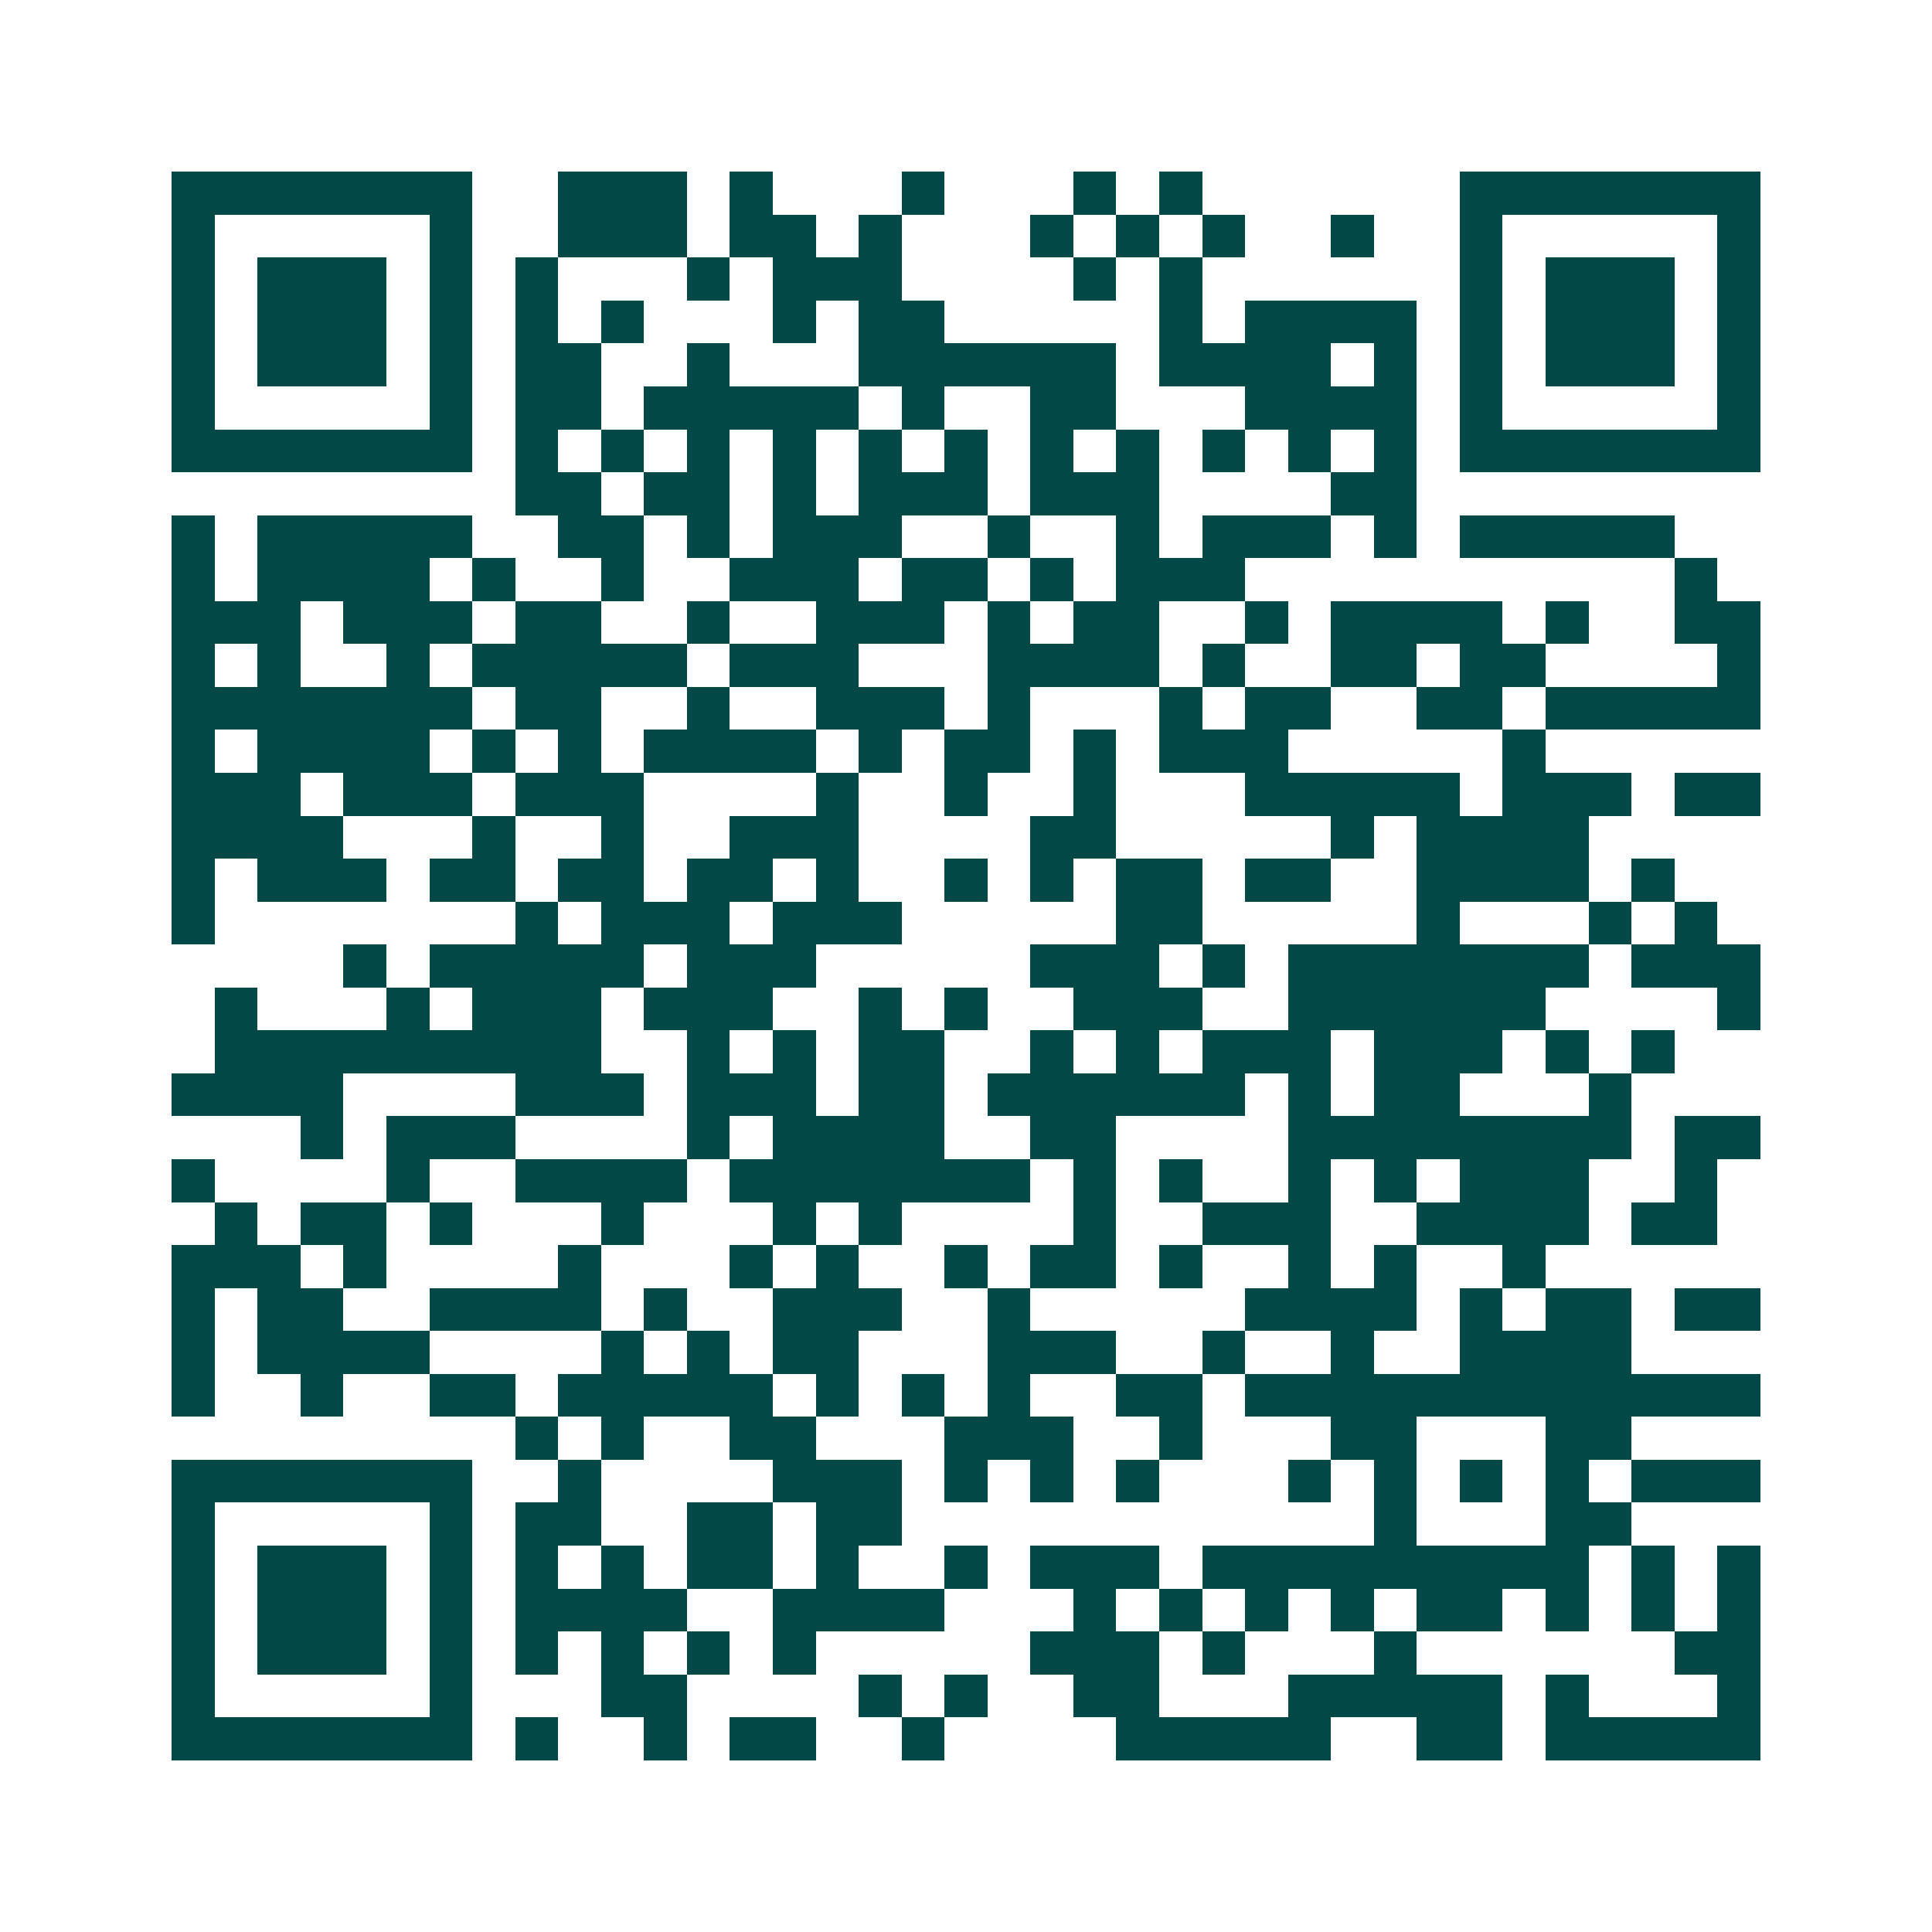 <svg xmlns="http://www.w3.org/2000/svg" width="200" height="200" viewBox="0 0 45 45" shape-rendering="crispEdges"><path fill="#ffffff" d="M0 0h45v45H0z"/><path stroke="#014847" d="M4 4.5h7m2 0h3m1 0h1m3 0h1m3 0h1m1 0h1m6 0h7M4 5.5h1m5 0h1m2 0h3m1 0h2m1 0h1m3 0h1m1 0h1m1 0h1m2 0h1m2 0h1m5 0h1M4 6.5h1m1 0h3m1 0h1m1 0h1m3 0h1m1 0h3m4 0h1m1 0h1m6 0h1m1 0h3m1 0h1M4 7.5h1m1 0h3m1 0h1m1 0h1m1 0h1m3 0h1m1 0h2m5 0h1m1 0h4m1 0h1m1 0h3m1 0h1M4 8.5h1m1 0h3m1 0h1m1 0h2m2 0h1m3 0h6m1 0h4m1 0h1m1 0h1m1 0h3m1 0h1M4 9.5h1m5 0h1m1 0h2m1 0h5m1 0h1m2 0h2m3 0h4m1 0h1m5 0h1M4 10.5h7m1 0h1m1 0h1m1 0h1m1 0h1m1 0h1m1 0h1m1 0h1m1 0h1m1 0h1m1 0h1m1 0h1m1 0h7M12 11.5h2m1 0h2m1 0h1m1 0h3m1 0h3m4 0h2M4 12.5h1m1 0h5m2 0h2m1 0h1m1 0h3m2 0h1m2 0h1m1 0h3m1 0h1m1 0h5M4 13.5h1m1 0h4m1 0h1m2 0h1m2 0h3m1 0h2m1 0h1m1 0h3m10 0h1M4 14.5h3m1 0h3m1 0h2m2 0h1m2 0h3m1 0h1m1 0h2m2 0h1m1 0h4m1 0h1m2 0h2M4 15.5h1m1 0h1m2 0h1m1 0h5m1 0h3m3 0h4m1 0h1m2 0h2m1 0h2m4 0h1M4 16.5h7m1 0h2m2 0h1m2 0h3m1 0h1m3 0h1m1 0h2m2 0h2m1 0h5M4 17.5h1m1 0h4m1 0h1m1 0h1m1 0h4m1 0h1m1 0h2m1 0h1m1 0h3m5 0h1M4 18.5h3m1 0h3m1 0h3m4 0h1m2 0h1m2 0h1m3 0h5m1 0h3m1 0h2M4 19.5h4m3 0h1m2 0h1m2 0h3m4 0h2m5 0h1m1 0h4M4 20.5h1m1 0h3m1 0h2m1 0h2m1 0h2m1 0h1m2 0h1m1 0h1m1 0h2m1 0h2m2 0h4m1 0h1M4 21.5h1m7 0h1m1 0h3m1 0h3m5 0h2m5 0h1m3 0h1m1 0h1M8 22.5h1m1 0h5m1 0h3m5 0h3m1 0h1m1 0h7m1 0h3M5 23.5h1m3 0h1m1 0h3m1 0h3m2 0h1m1 0h1m2 0h3m2 0h6m4 0h1M5 24.5h9m2 0h1m1 0h1m1 0h2m2 0h1m1 0h1m1 0h3m1 0h3m1 0h1m1 0h1M4 25.5h4m4 0h3m1 0h3m1 0h2m1 0h6m1 0h1m1 0h2m3 0h1M7 26.5h1m1 0h3m4 0h1m1 0h4m2 0h2m4 0h8m1 0h2M4 27.5h1m4 0h1m2 0h4m1 0h7m1 0h1m1 0h1m2 0h1m1 0h1m1 0h3m2 0h1M5 28.5h1m1 0h2m1 0h1m3 0h1m3 0h1m1 0h1m4 0h1m2 0h3m2 0h4m1 0h2M4 29.5h3m1 0h1m4 0h1m3 0h1m1 0h1m2 0h1m1 0h2m1 0h1m2 0h1m1 0h1m2 0h1M4 30.5h1m1 0h2m2 0h4m1 0h1m2 0h3m2 0h1m5 0h4m1 0h1m1 0h2m1 0h2M4 31.5h1m1 0h4m4 0h1m1 0h1m1 0h2m3 0h3m2 0h1m2 0h1m2 0h4M4 32.5h1m2 0h1m2 0h2m1 0h5m1 0h1m1 0h1m1 0h1m2 0h2m1 0h12M12 33.5h1m1 0h1m2 0h2m3 0h3m2 0h1m3 0h2m3 0h2M4 34.5h7m2 0h1m4 0h3m1 0h1m1 0h1m1 0h1m3 0h1m1 0h1m1 0h1m1 0h1m1 0h3M4 35.5h1m5 0h1m1 0h2m2 0h2m1 0h2m11 0h1m3 0h2M4 36.5h1m1 0h3m1 0h1m1 0h1m1 0h1m1 0h2m1 0h1m2 0h1m1 0h3m1 0h9m1 0h1m1 0h1M4 37.5h1m1 0h3m1 0h1m1 0h4m2 0h4m3 0h1m1 0h1m1 0h1m1 0h1m1 0h2m1 0h1m1 0h1m1 0h1M4 38.5h1m1 0h3m1 0h1m1 0h1m1 0h1m1 0h1m1 0h1m5 0h3m1 0h1m3 0h1m6 0h2M4 39.5h1m5 0h1m3 0h2m4 0h1m1 0h1m2 0h2m3 0h5m1 0h1m3 0h1M4 40.5h7m1 0h1m2 0h1m1 0h2m2 0h1m4 0h5m2 0h2m1 0h5"/></svg>
